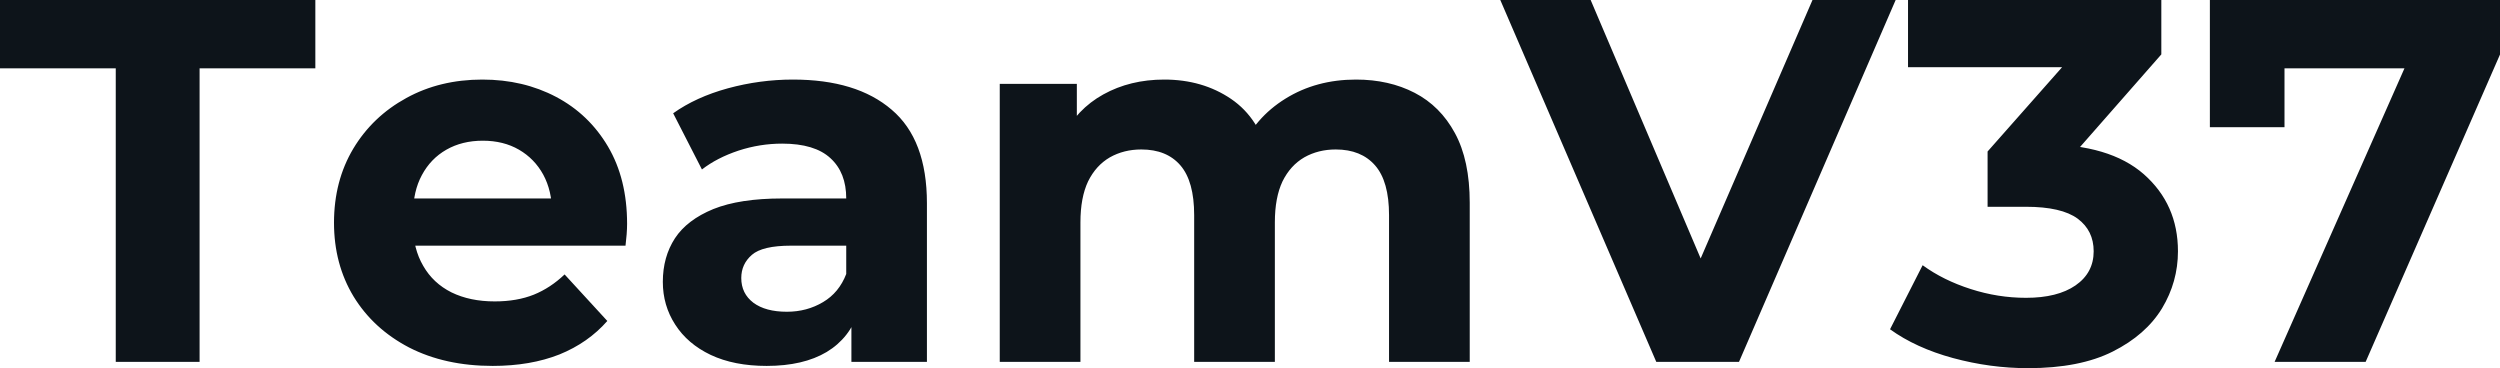<svg fill="#0d141a" viewBox="0 0 111.228 16.376" height="100%" width="100%" xmlns="http://www.w3.org/2000/svg"><path preserveAspectRatio="none" d="M8.88 16.10L5.15 16.10L5.15 3.04L0 3.04L0 0L14.03 0L14.03 3.04L8.88 3.04L8.88 16.10ZM21.92 16.28L21.92 16.28Q19.80 16.28 18.20 15.46Q16.61 14.63 15.73 13.19Q14.86 11.75 14.86 9.91L14.86 9.91Q14.86 8.05 15.72 6.61Q16.58 5.18 18.08 4.36Q19.57 3.54 21.46 3.54L21.46 3.54Q23.28 3.54 24.74 4.31Q26.20 5.08 27.05 6.52Q27.90 7.96 27.90 9.96L27.90 9.96Q27.90 10.17 27.88 10.43Q27.85 10.70 27.83 10.93L27.83 10.93L17.78 10.93L17.78 8.83L25.94 8.83L24.56 9.45Q24.56 8.49 24.17 7.77Q23.78 7.06 23.09 6.66Q22.40 6.26 21.48 6.26L21.48 6.26Q20.56 6.26 19.86 6.66Q19.16 7.06 18.77 7.79Q18.38 8.51 18.38 9.50L18.38 9.50L18.38 10.05Q18.38 11.06 18.83 11.83Q19.27 12.60 20.09 13.01Q20.91 13.41 22.01 13.41L22.01 13.41Q23 13.41 23.75 13.11Q24.49 12.81 25.12 12.21L25.12 12.21L27.02 14.28Q26.17 15.25 24.89 15.77Q23.60 16.28 21.92 16.28ZM41.24 16.10L37.88 16.10L37.88 13.69L37.65 13.16L37.65 8.83Q37.65 7.68 36.95 7.04Q36.25 6.39 34.80 6.39L34.80 6.39Q33.81 6.39 32.86 6.70Q31.90 7.02 31.23 7.54L31.23 7.54L29.95 5.04Q30.96 4.32 32.38 3.93Q33.81 3.54 35.28 3.54L35.28 3.54Q38.11 3.54 39.67 4.88Q41.24 6.21 41.24 9.04L41.24 9.04L41.24 16.10ZM34.11 16.28L34.11 16.28Q32.66 16.28 31.62 15.79Q30.59 15.30 30.04 14.44Q29.49 13.59 29.49 12.54L29.49 12.54Q29.49 11.43 30.03 10.60Q30.57 9.78 31.74 9.30Q32.91 8.83 34.80 8.83L34.80 8.83L38.09 8.83L38.09 10.93L35.19 10.93Q33.92 10.93 33.45 11.34Q32.98 11.75 32.98 12.37L32.98 12.37Q32.98 13.06 33.52 13.47Q34.06 13.87 35.01 13.87L35.01 13.87Q35.90 13.87 36.62 13.44Q37.33 13.02 37.65 12.19L37.65 12.19L38.20 13.85Q37.81 15.04 36.78 15.66Q35.74 16.28 34.11 16.28ZM48.07 16.10L44.48 16.10L44.48 3.73L47.91 3.73L47.91 7.11L47.26 6.12Q47.91 4.85 49.09 4.20Q50.28 3.54 51.80 3.54L51.80 3.54Q53.50 3.54 54.77 4.40Q56.05 5.27 56.46 7.04L56.46 7.04L55.20 6.69Q55.82 5.24 57.19 4.39Q58.56 3.54 60.33 3.54L60.33 3.54Q61.80 3.54 62.94 4.13Q64.08 4.72 64.73 5.92Q65.39 7.13 65.39 9.02L65.39 9.02L65.39 16.10L61.80 16.10L61.80 9.57Q61.80 8.07 61.18 7.36Q60.56 6.65 59.43 6.65L59.43 6.65Q58.65 6.65 58.03 7.00Q57.41 7.36 57.06 8.07Q56.72 8.79 56.72 9.89L56.72 9.89L56.72 16.10L53.13 16.10L53.13 9.57Q53.13 8.07 52.52 7.36Q51.91 6.65 50.78 6.65L50.78 6.65Q50.00 6.65 49.38 7.00Q48.76 7.36 48.41 8.07Q48.07 8.79 48.07 9.89L48.07 9.89L48.07 16.10ZM77.37 16.10L73.69 16.10L66.75 0L70.77 0L76.84 14.26L74.47 14.26L80.64 0L84.34 0L77.37 16.10ZM90.23 16.38L90.23 16.38Q88.55 16.38 86.89 15.93Q85.24 15.48 84.09 14.65L84.09 14.65L85.54 11.80Q86.46 12.47 87.68 12.86Q88.89 13.25 90.14 13.25L90.14 13.25Q91.54 13.25 92.34 12.70Q93.15 12.14 93.15 11.18L93.15 11.18Q93.15 10.26 92.44 9.73Q91.72 9.20 90.14 9.20L90.14 9.20L88.43 9.20L88.43 6.74L92.92 1.66L93.33 2.99L84.89 2.99L84.89 0L96.16 0L96.16 2.42L91.70 7.50L89.81 6.42L90.90 6.42Q93.86 6.42 95.38 7.75Q96.90 9.09 96.90 11.18L96.90 11.18Q96.90 12.54 96.19 13.72Q95.47 14.90 94.00 15.64Q92.53 16.38 90.23 16.38ZM105.25 16.10L101.20 16.10L107.69 1.43L108.65 3.04L99.98 3.04L101.64 1.29L101.64 5.66L98.32 5.66L98.32 0L111.23 0L111.23 2.42L105.25 16.10Z"></path></svg>